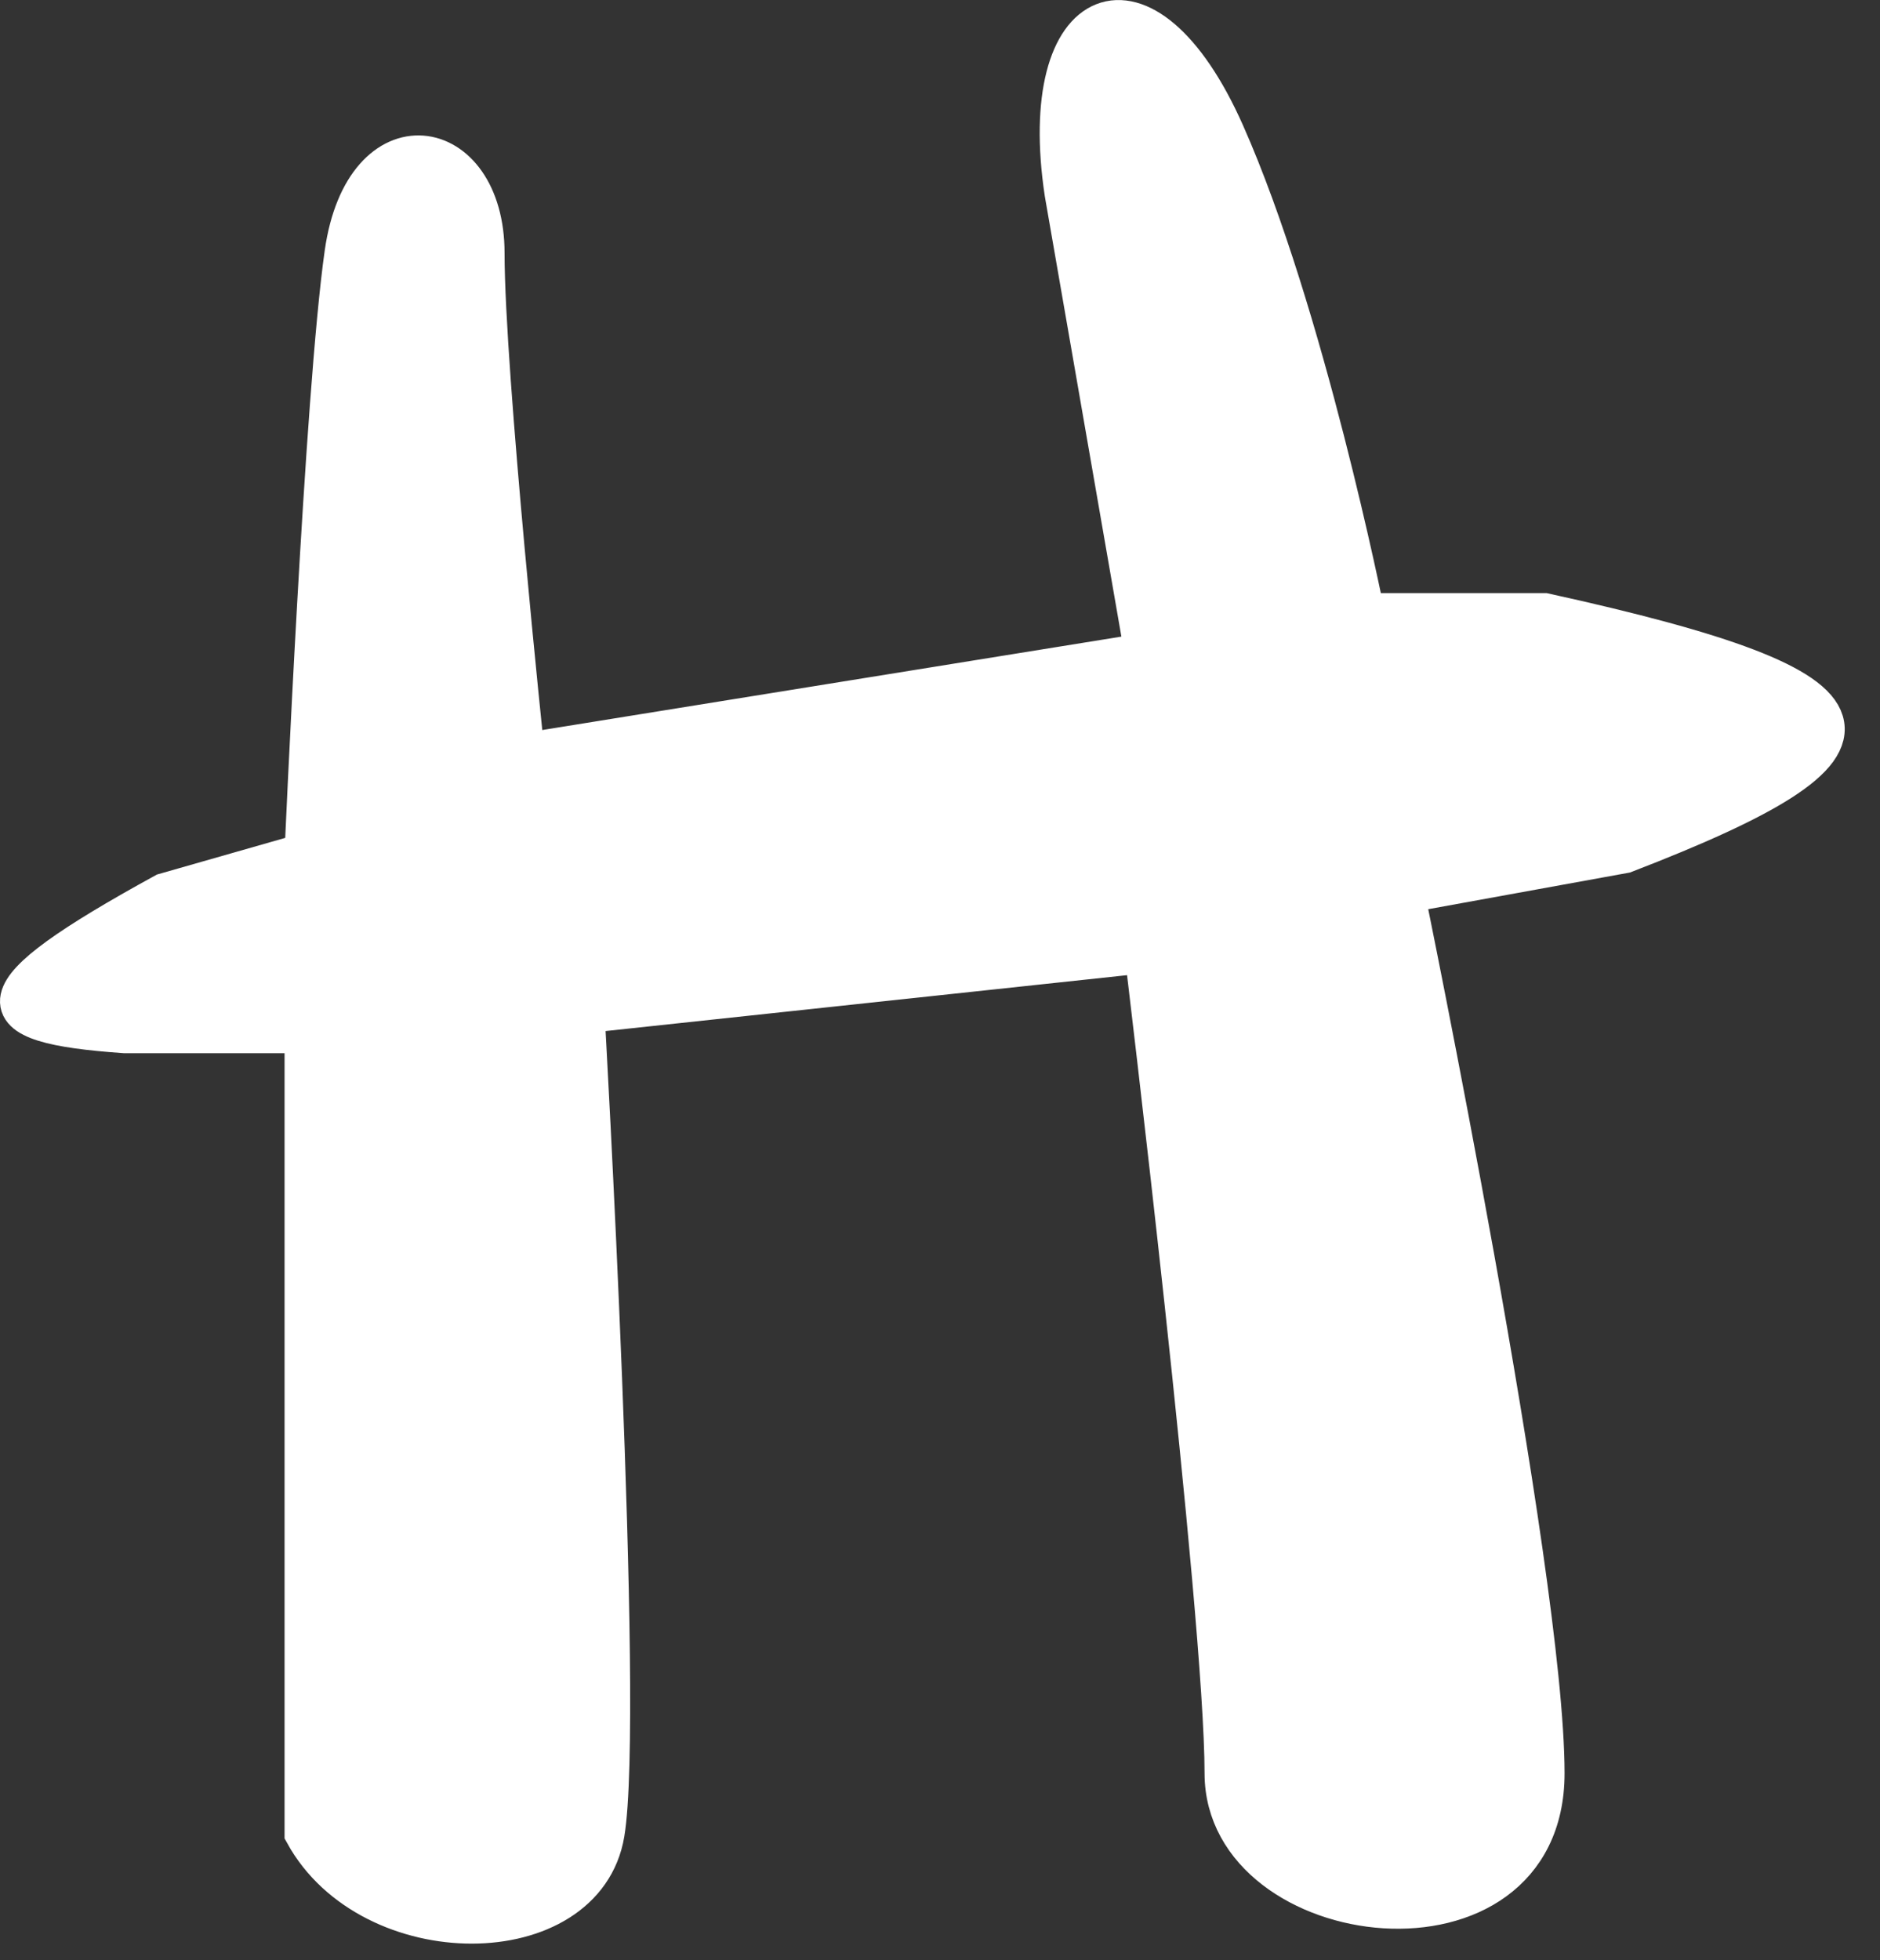 <?xml version="1.0" encoding="UTF-8"?> <svg xmlns="http://www.w3.org/2000/svg" width="47" height="49" viewBox="0 0 47 49" fill="none"><rect x="0" y="0" width="47" height="49" fill="#333333" stroke="none"/><path d="M7.614 45.826V25.826H3.114C-0.457 25.576 -0.597 24.909 4.114 22.326L7.614 21.326C7.614 21.326 8.114 9.826 8.614 6.326C9.114 2.826 12.114 3.326 12.114 6.326C12.114 9.326 13.114 18.826 13.114 18.826L28.614 16.326L26.614 4.826C25.882 -0.021 28.614 -1.174 30.614 3.326C32.614 7.826 34.114 15.326 34.114 15.326H38.614C47.493 17.278 47.672 18.604 40.614 21.326L35.114 22.326C35.114 22.326 38.614 39.326 38.614 44.326C38.614 49.326 30.614 48.326 30.614 44.326C30.614 40.326 28.614 23.826 28.614 23.826L14.614 25.326C14.614 25.326 15.614 42.826 15.114 45.826C14.614 48.826 9.275 48.846 7.614 45.826Z" fill="white" stroke="white"></path></svg> 